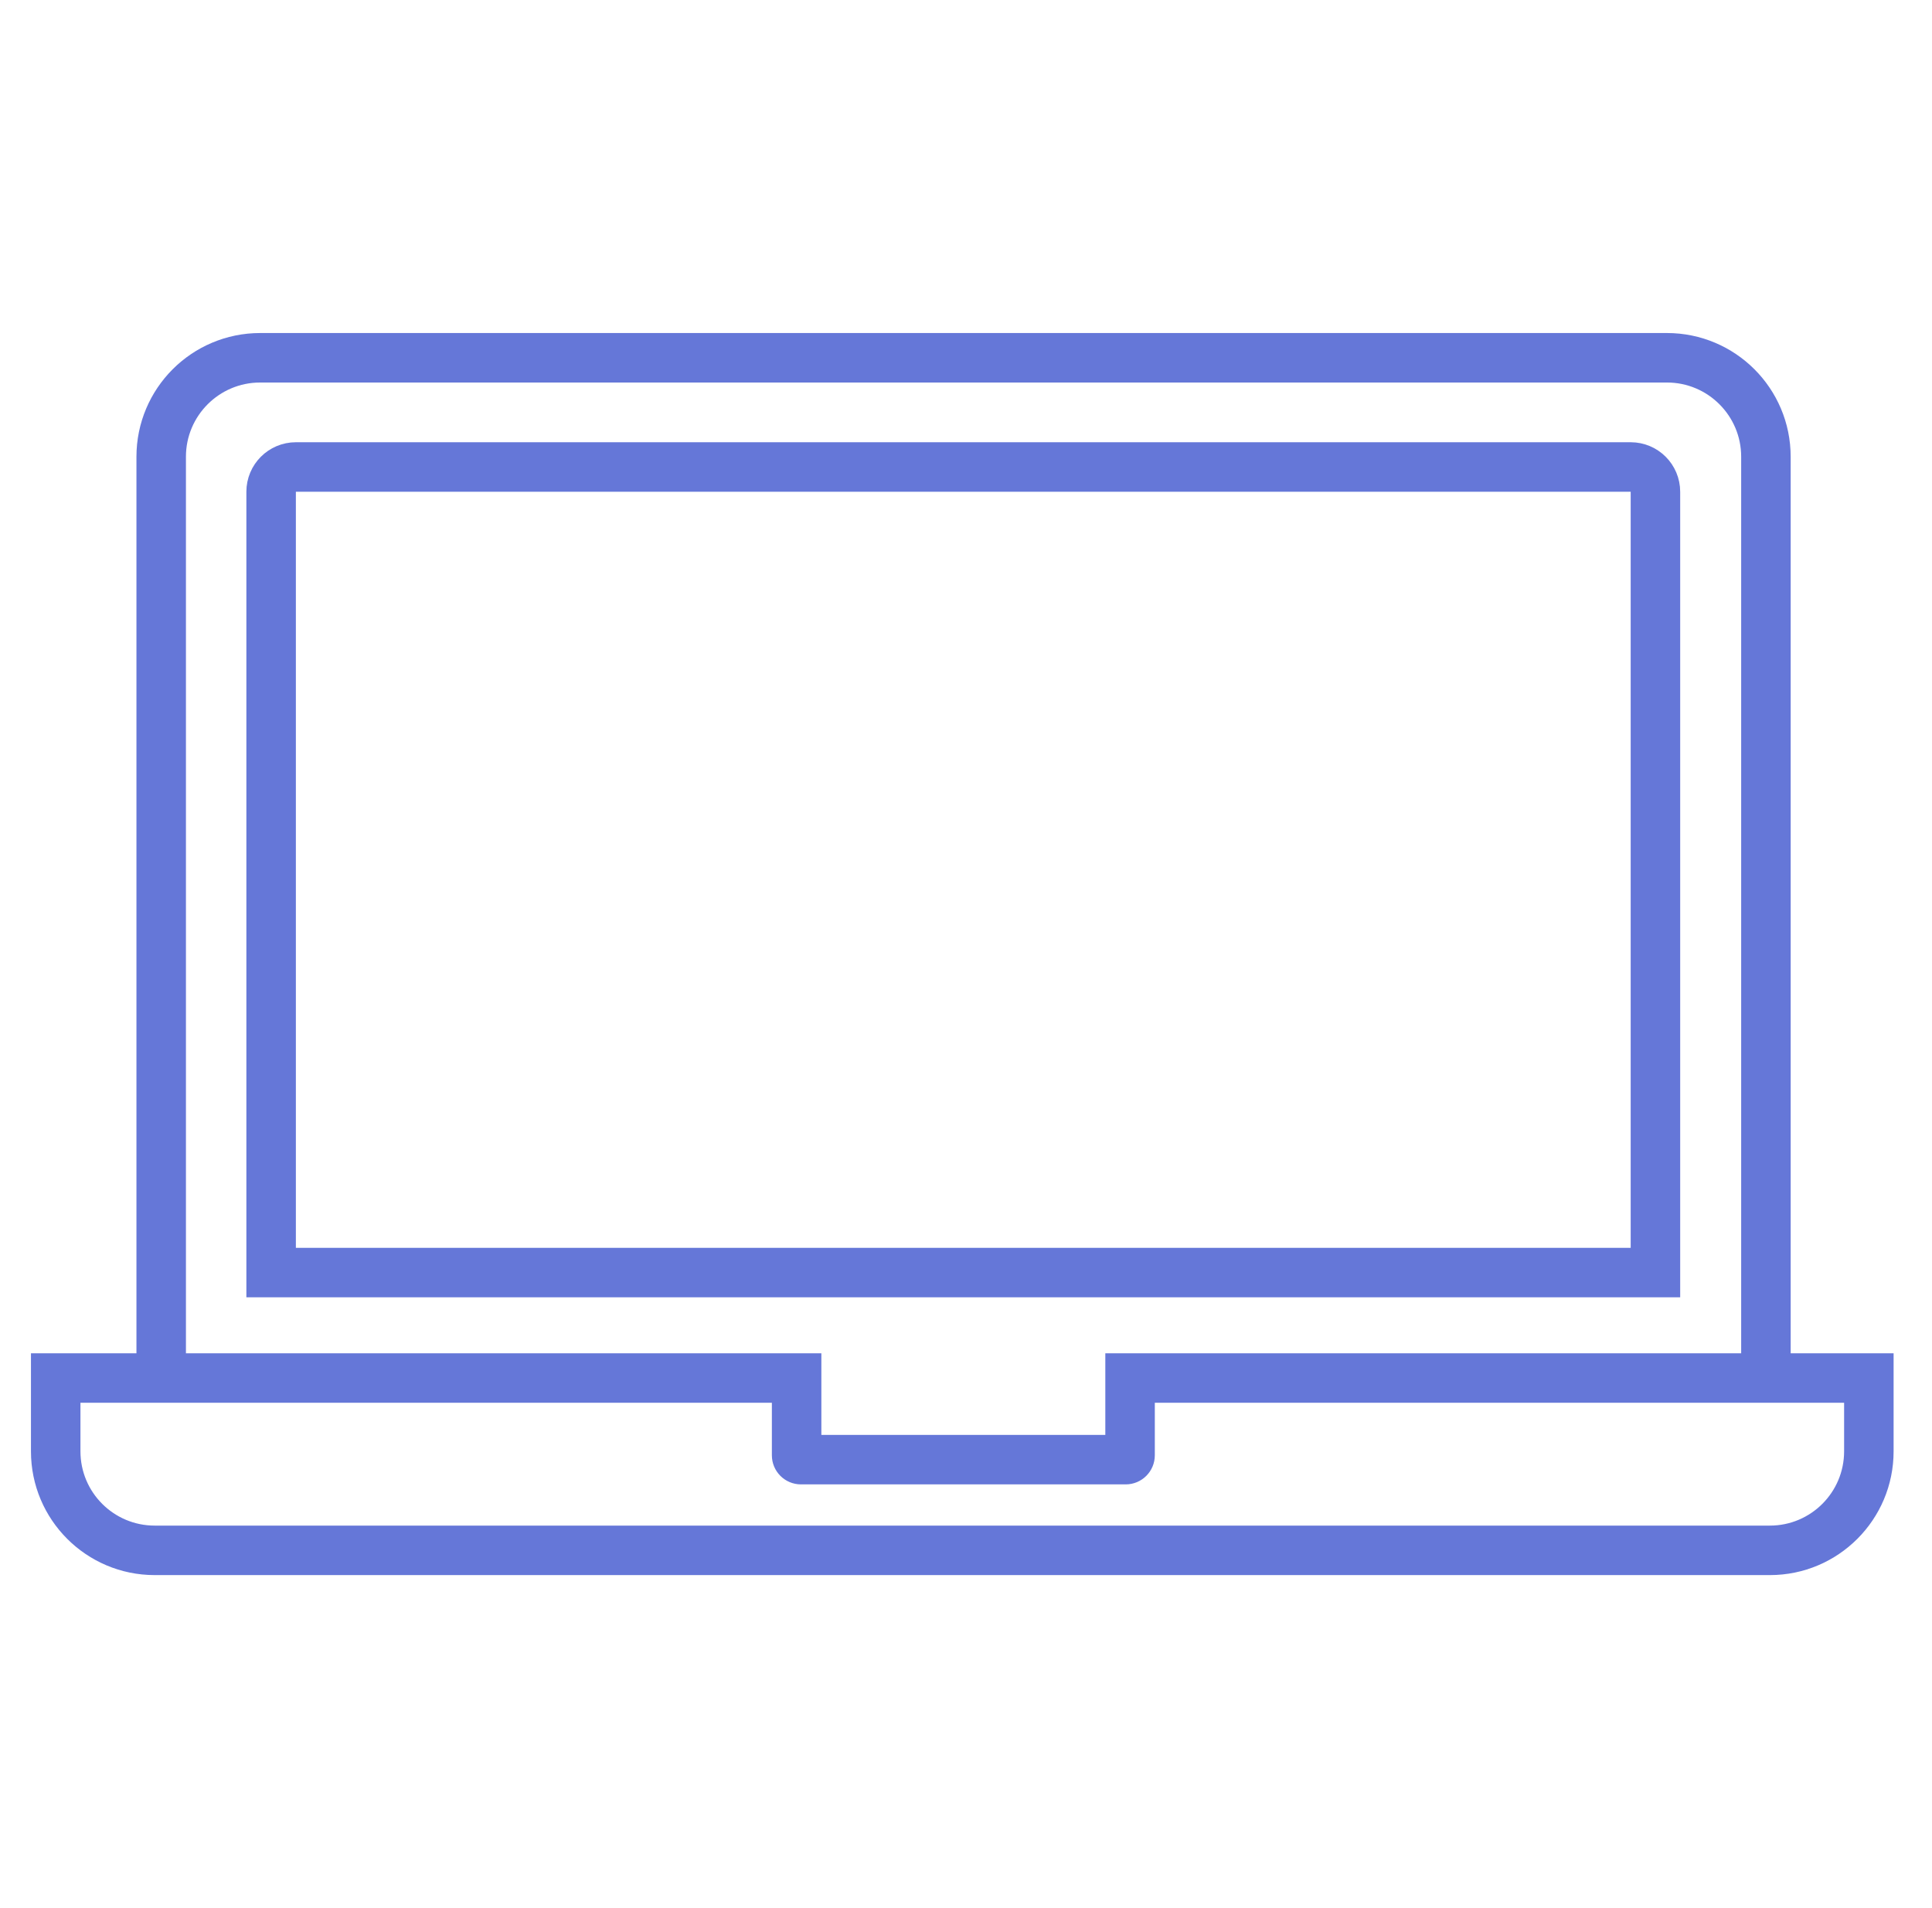 <svg width="81" height="80" viewBox="0 0 81 80" fill="none" xmlns="http://www.w3.org/2000/svg">
<path d="M74.037 57.934L74.037 19.15C74.037 16.858 72.179 15 69.887 15H10.908C8.616 15 6.758 16.858 6.758 19.15V57.934" stroke="#6577D8" stroke-width="2.075"/>
<path d="M11.367 20.617C11.367 20.044 11.832 19.579 12.405 19.579H68.367C68.94 19.579 69.405 20.044 69.405 20.617V53.354H11.367V20.617Z" stroke="#6577D8" stroke-width="2.075"/>
<path d="M2.336 57.775V56.738H1.298V57.775H2.336ZM33.398 57.775H34.436V56.738H33.398V57.775ZM78.352 57.775H79.39V56.738H78.352V57.775ZM47.379 57.775V56.738H46.341V57.775H47.379ZM2.336 58.813H33.398V56.738H2.336V58.813ZM3.373 60.85V57.775H1.298V60.85H3.373ZM6.486 63.963C4.767 63.963 3.373 62.569 3.373 60.85H1.298C1.298 63.715 3.621 66.038 6.486 66.038V63.963ZM74.203 63.963H6.486V66.038H74.203V63.963ZM77.315 60.85C77.315 62.569 75.921 63.963 74.203 63.963V66.038C77.067 66.038 79.39 63.715 79.39 60.85H77.315ZM77.315 57.775V60.85H79.39V57.775H77.315ZM47.379 58.813H78.352V56.738H47.379V58.813ZM46.341 57.775V61.015H48.416V57.775H46.341ZM46.341 61.015C46.341 60.543 46.724 60.16 47.196 60.16V62.235C47.87 62.235 48.416 61.689 48.416 61.015H46.341ZM47.196 60.16H33.581V62.235H47.196V60.16ZM33.581 60.16C34.053 60.16 34.436 60.543 34.436 61.015H32.361C32.361 61.689 32.907 62.235 33.581 62.235V60.16ZM34.436 61.015V57.775H32.361V61.015H34.436Z" fill="#6577D8"/>
</svg>
